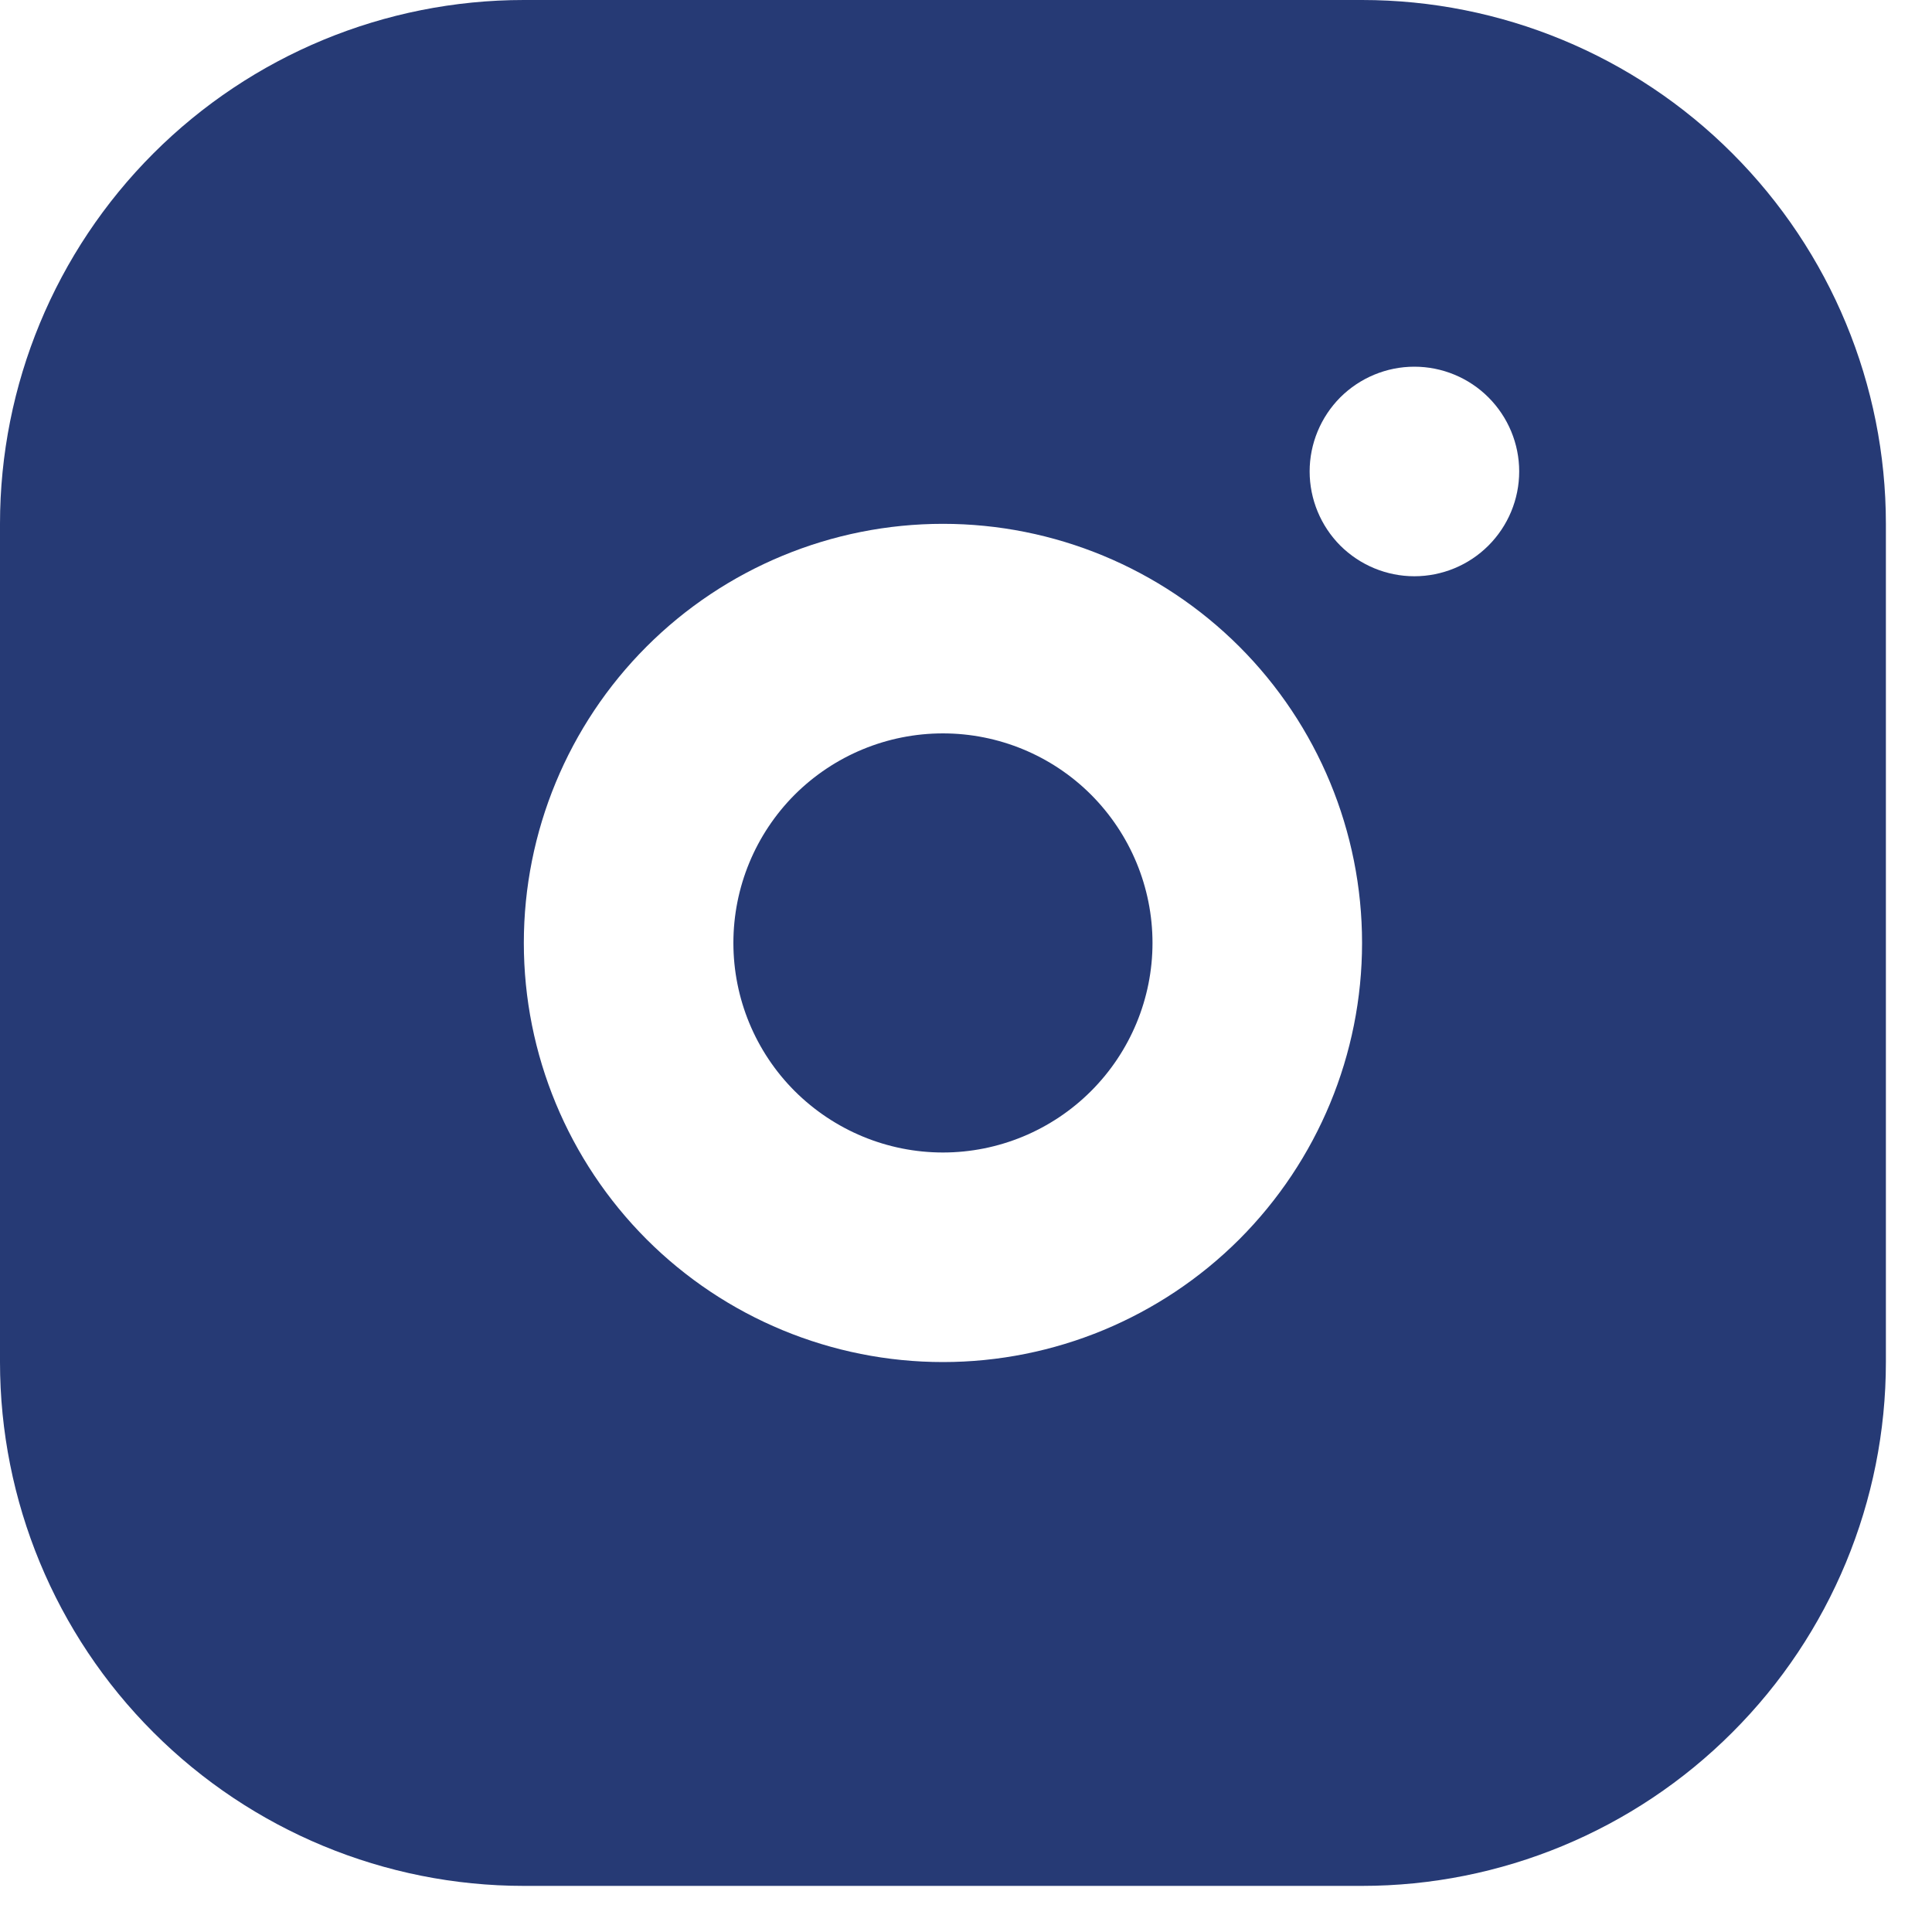 <svg width="15" height="15" viewBox="0 0 15 15" fill="none" xmlns="http://www.w3.org/2000/svg">
<path d="M10.575 0C11.653 0 12.688 0.428 13.45 1.191C14.213 1.954 14.642 2.988 14.642 4.067V10.575C14.642 11.653 14.213 12.688 13.45 13.45C12.688 14.213 11.653 14.642 10.575 14.642H4.067C2.988 14.642 1.954 14.213 1.191 13.45C0.428 12.688 0 11.653 0 10.575V4.067C0 2.988 0.428 1.954 1.191 1.191C1.954 0.428 2.988 0 4.067 0H10.575ZM7.321 4.067C6.458 4.067 5.63 4.41 5.02 5.02C4.41 5.63 4.067 6.458 4.067 7.321C4.067 8.184 4.41 9.011 5.02 9.622C5.63 10.232 6.458 10.575 7.321 10.575C8.184 10.575 9.011 10.232 9.622 9.622C10.232 9.011 10.575 8.184 10.575 7.321C10.575 6.458 10.232 5.63 9.622 5.02C9.011 4.41 8.184 4.067 7.321 4.067ZM7.321 5.694C7.752 5.694 8.166 5.865 8.471 6.17C8.776 6.476 8.948 6.889 8.948 7.321C8.948 7.752 8.776 8.166 8.471 8.471C8.166 8.776 7.752 8.948 7.321 8.948C6.889 8.948 6.476 8.776 6.17 8.471C5.865 8.166 5.694 7.752 5.694 7.321C5.694 6.889 5.865 6.476 6.17 6.17C6.476 5.865 6.889 5.694 7.321 5.694ZM10.981 2.847C10.765 2.847 10.559 2.933 10.406 3.085C10.254 3.238 10.168 3.445 10.168 3.66C10.168 3.876 10.254 4.083 10.406 4.236C10.559 4.388 10.765 4.474 10.981 4.474C11.197 4.474 11.404 4.388 11.556 4.236C11.709 4.083 11.795 3.876 11.795 3.66C11.795 3.445 11.709 3.238 11.556 3.085C11.404 2.933 11.197 2.847 10.981 2.847Z" fill="#263A75"/>
</svg>
